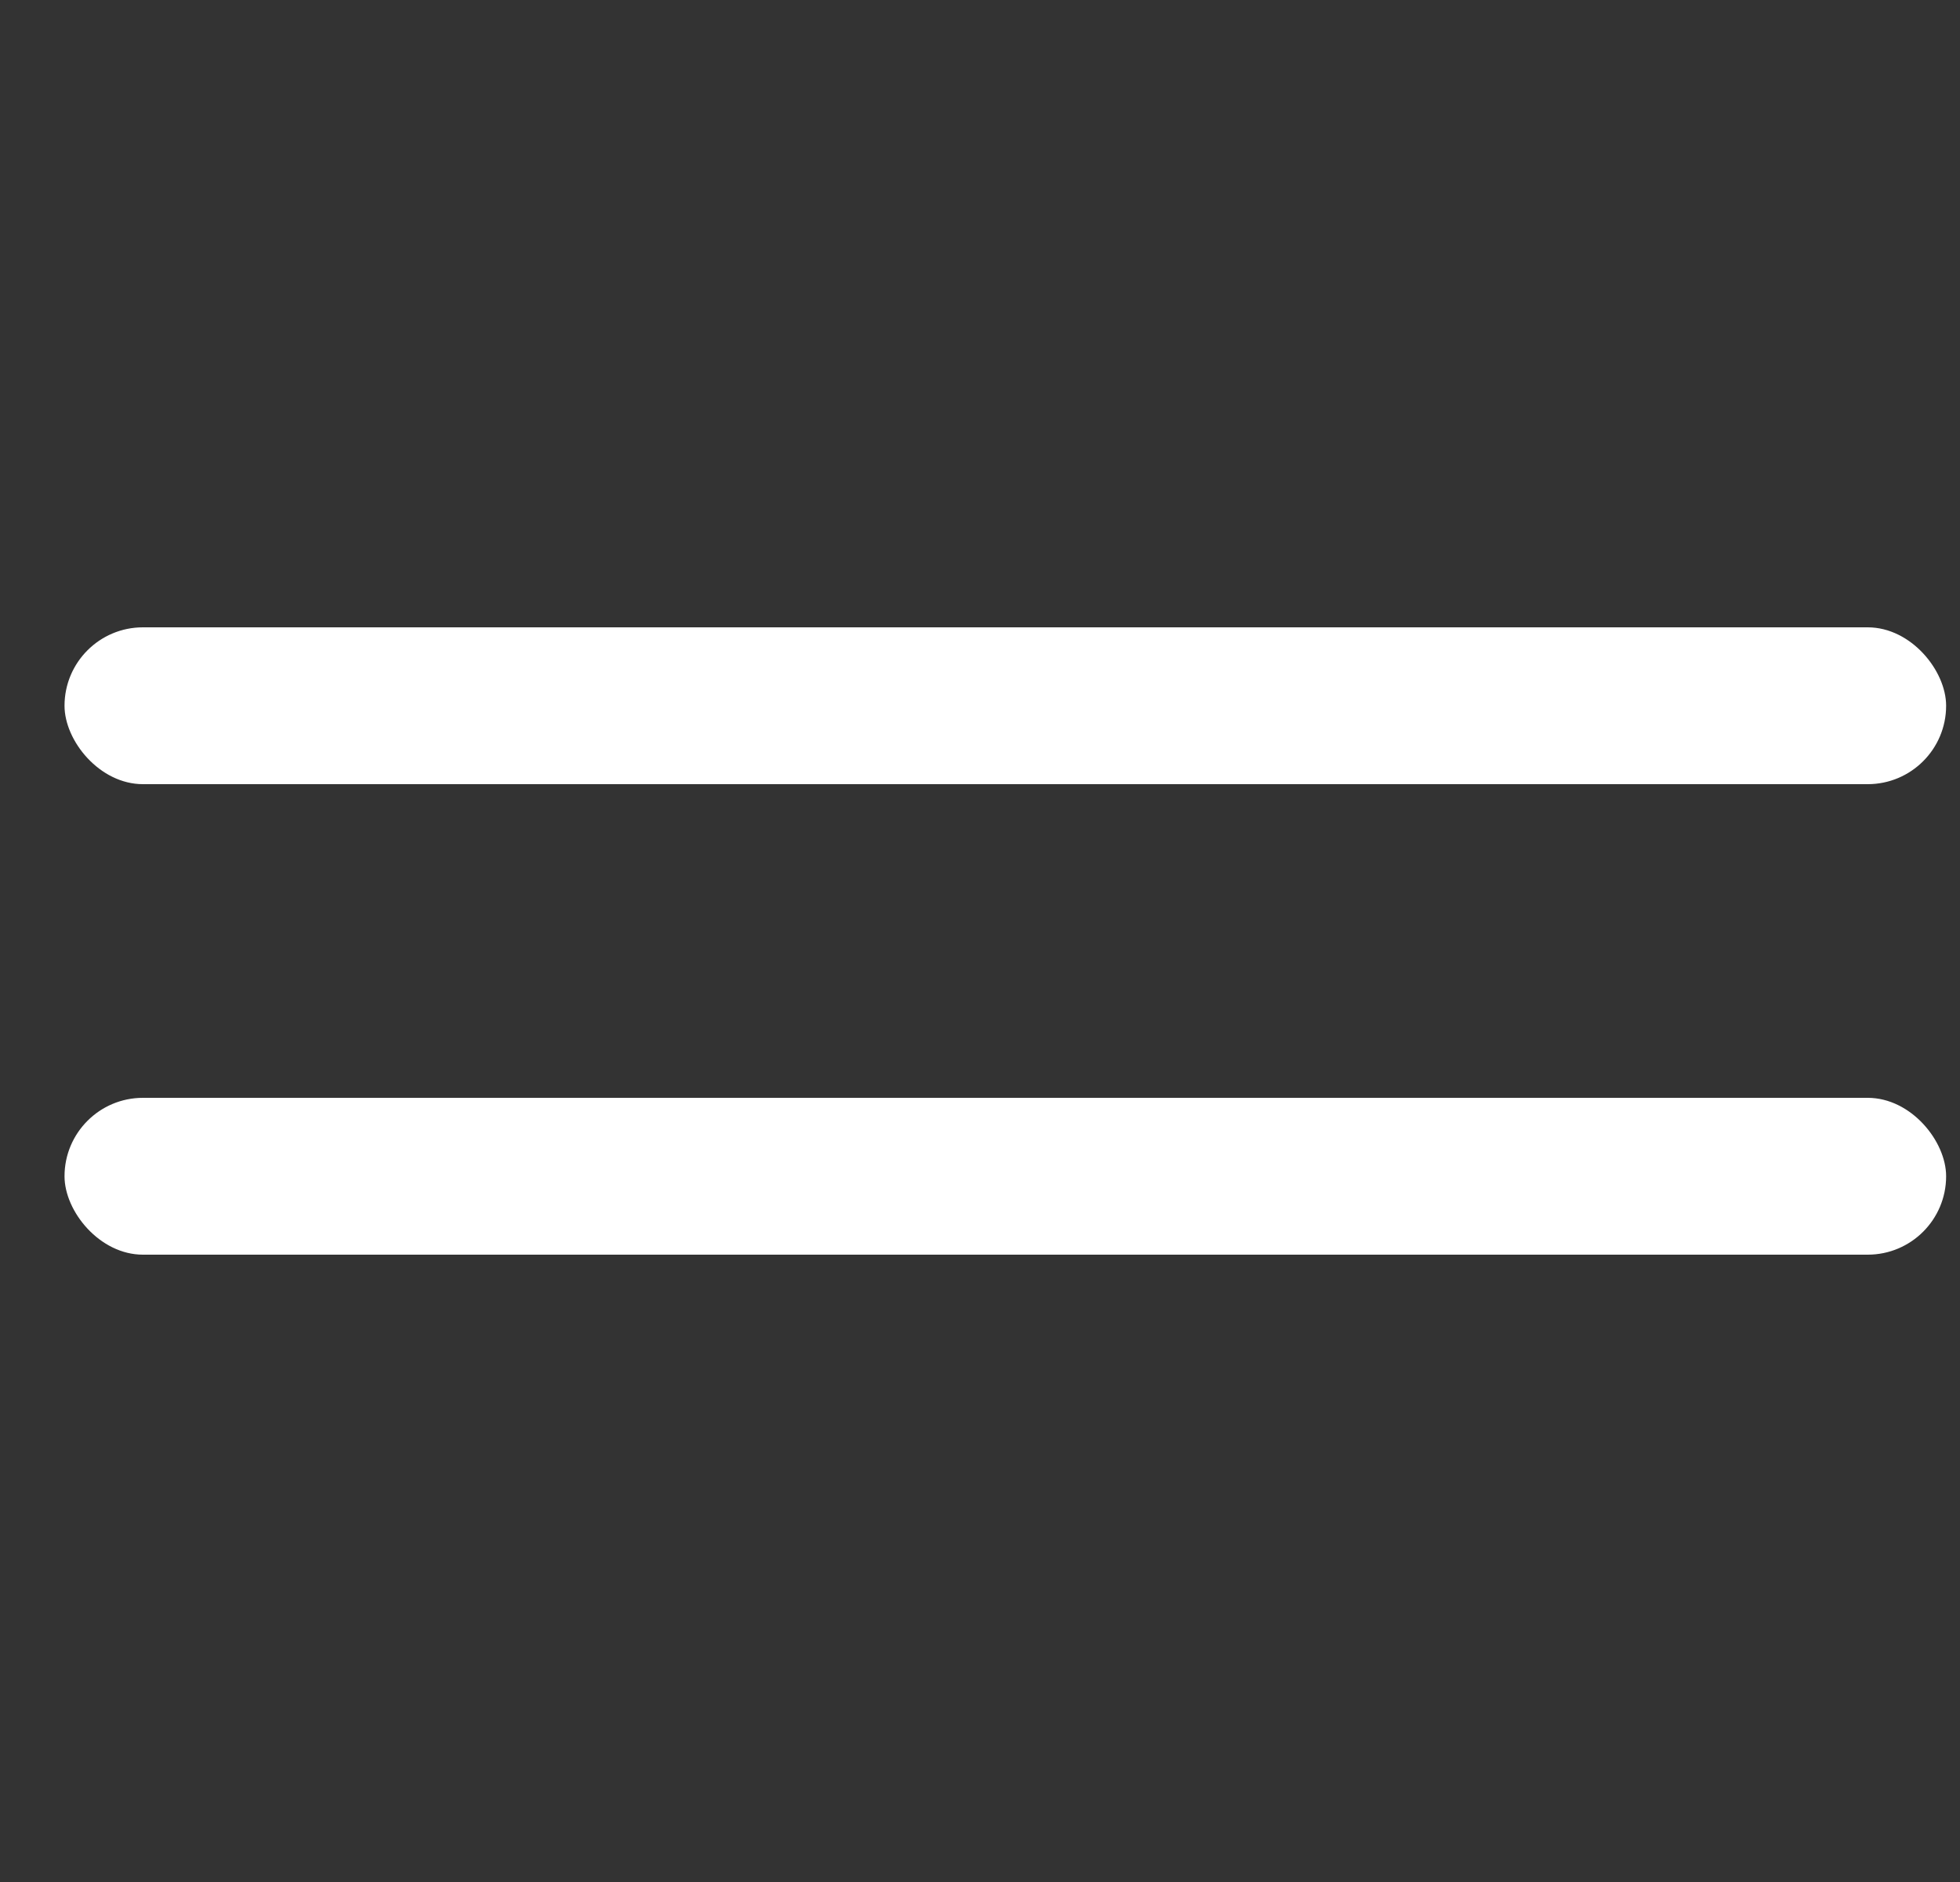 <svg width="25" height="24" viewBox="0 0 25 24" fill="none" xmlns="http://www.w3.org/2000/svg">
<rect x="0" y="0" width="25" height="24" fill="#333333" stroke="none"/>
<rect x="0.823" y="8" width="24" height="2" rx="1" fill="white"/>
<rect x="0.823" y="14" width="24" height="2" rx="1" fill="white"/>
</svg>
